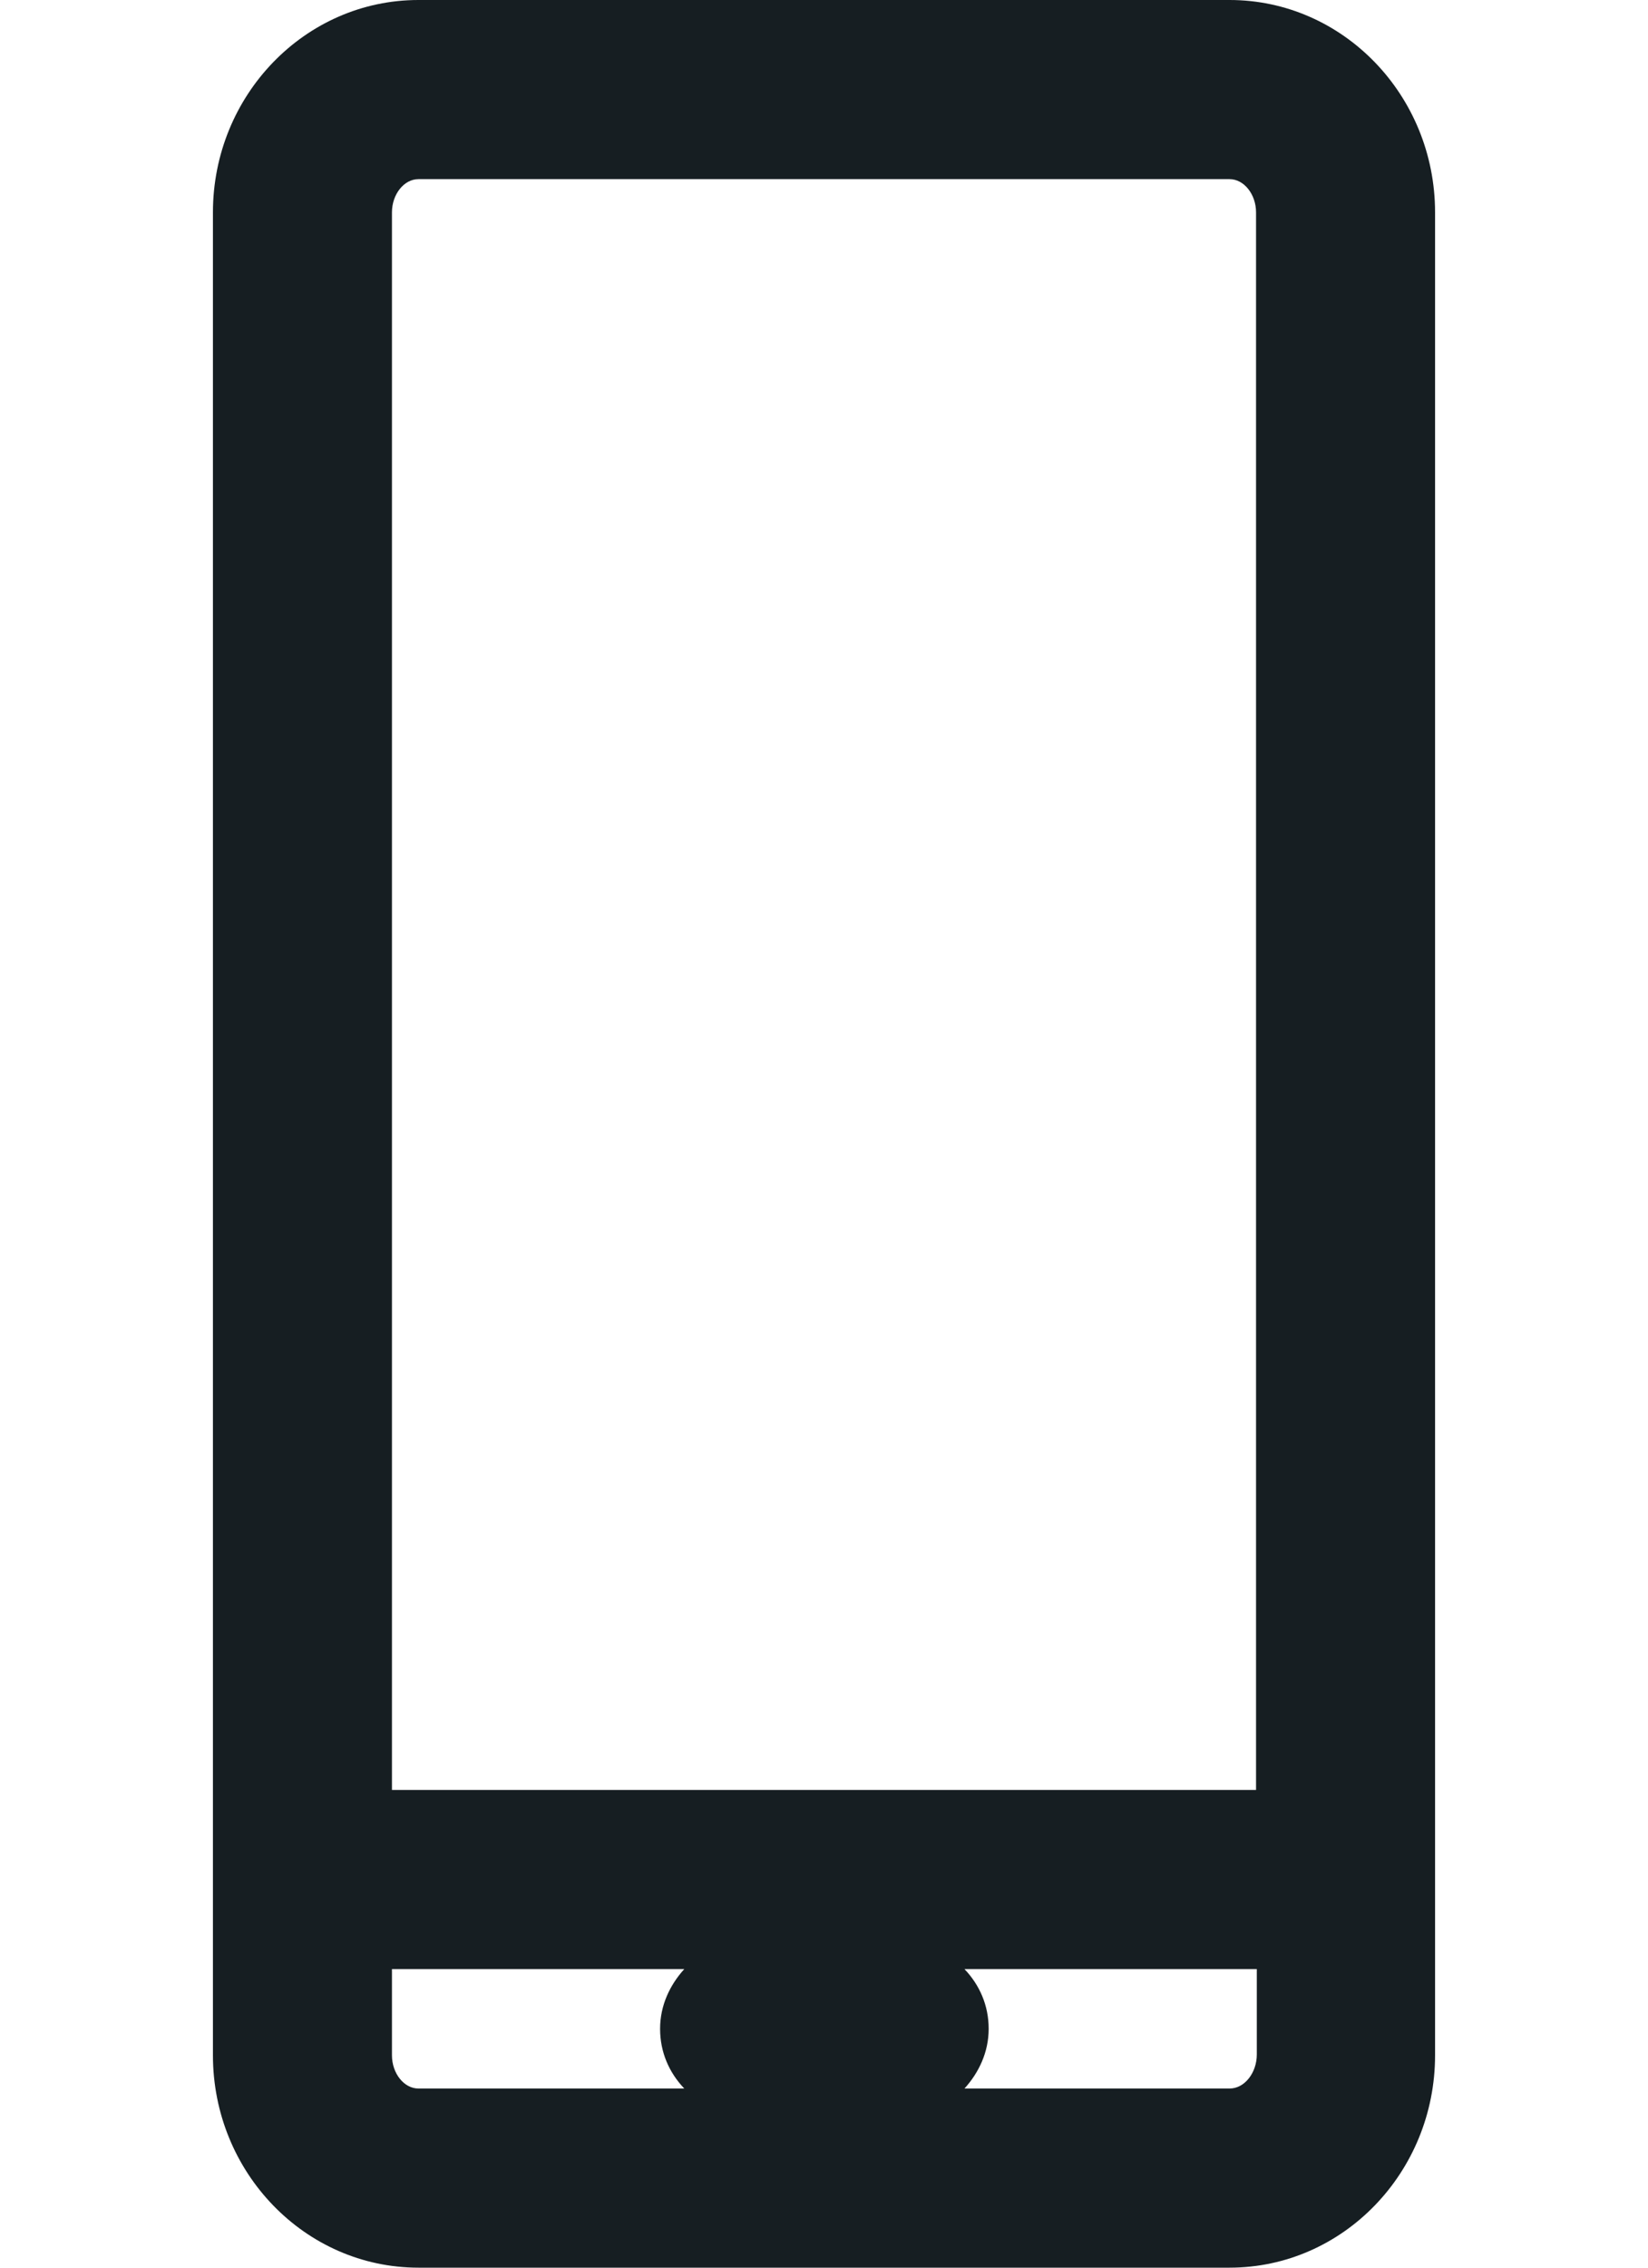 <svg xmlns="http://www.w3.org/2000/svg" width="16" height="22" viewBox="0 0 16.18 30"><path fill="#161e22" d="M13.46 0H2.72C1.22 0 0 1.26 0 2.81v24.38C0 28.74 1.22 30 2.72 30h10.74c1.5 0 2.72-1.26 2.72-2.81V2.81c0-1.55-1.22-2.81-2.72-2.81zM2.72 2.37h10.74c.19 0 .35.2.35.44v20.87H2.37V2.81c0-.24.16-.44.35-.44zm-.35 24.82v-1.14h3.87c-.19.21-.32.48-.32.79s.12.58.32.79H2.72c-.19 0-.35-.2-.35-.44zm11.09.44H9.95c.19-.21.32-.48.32-.79s-.12-.58-.32-.79h3.87v1.13c0 .24-.16.45-.36.45z"/></svg>